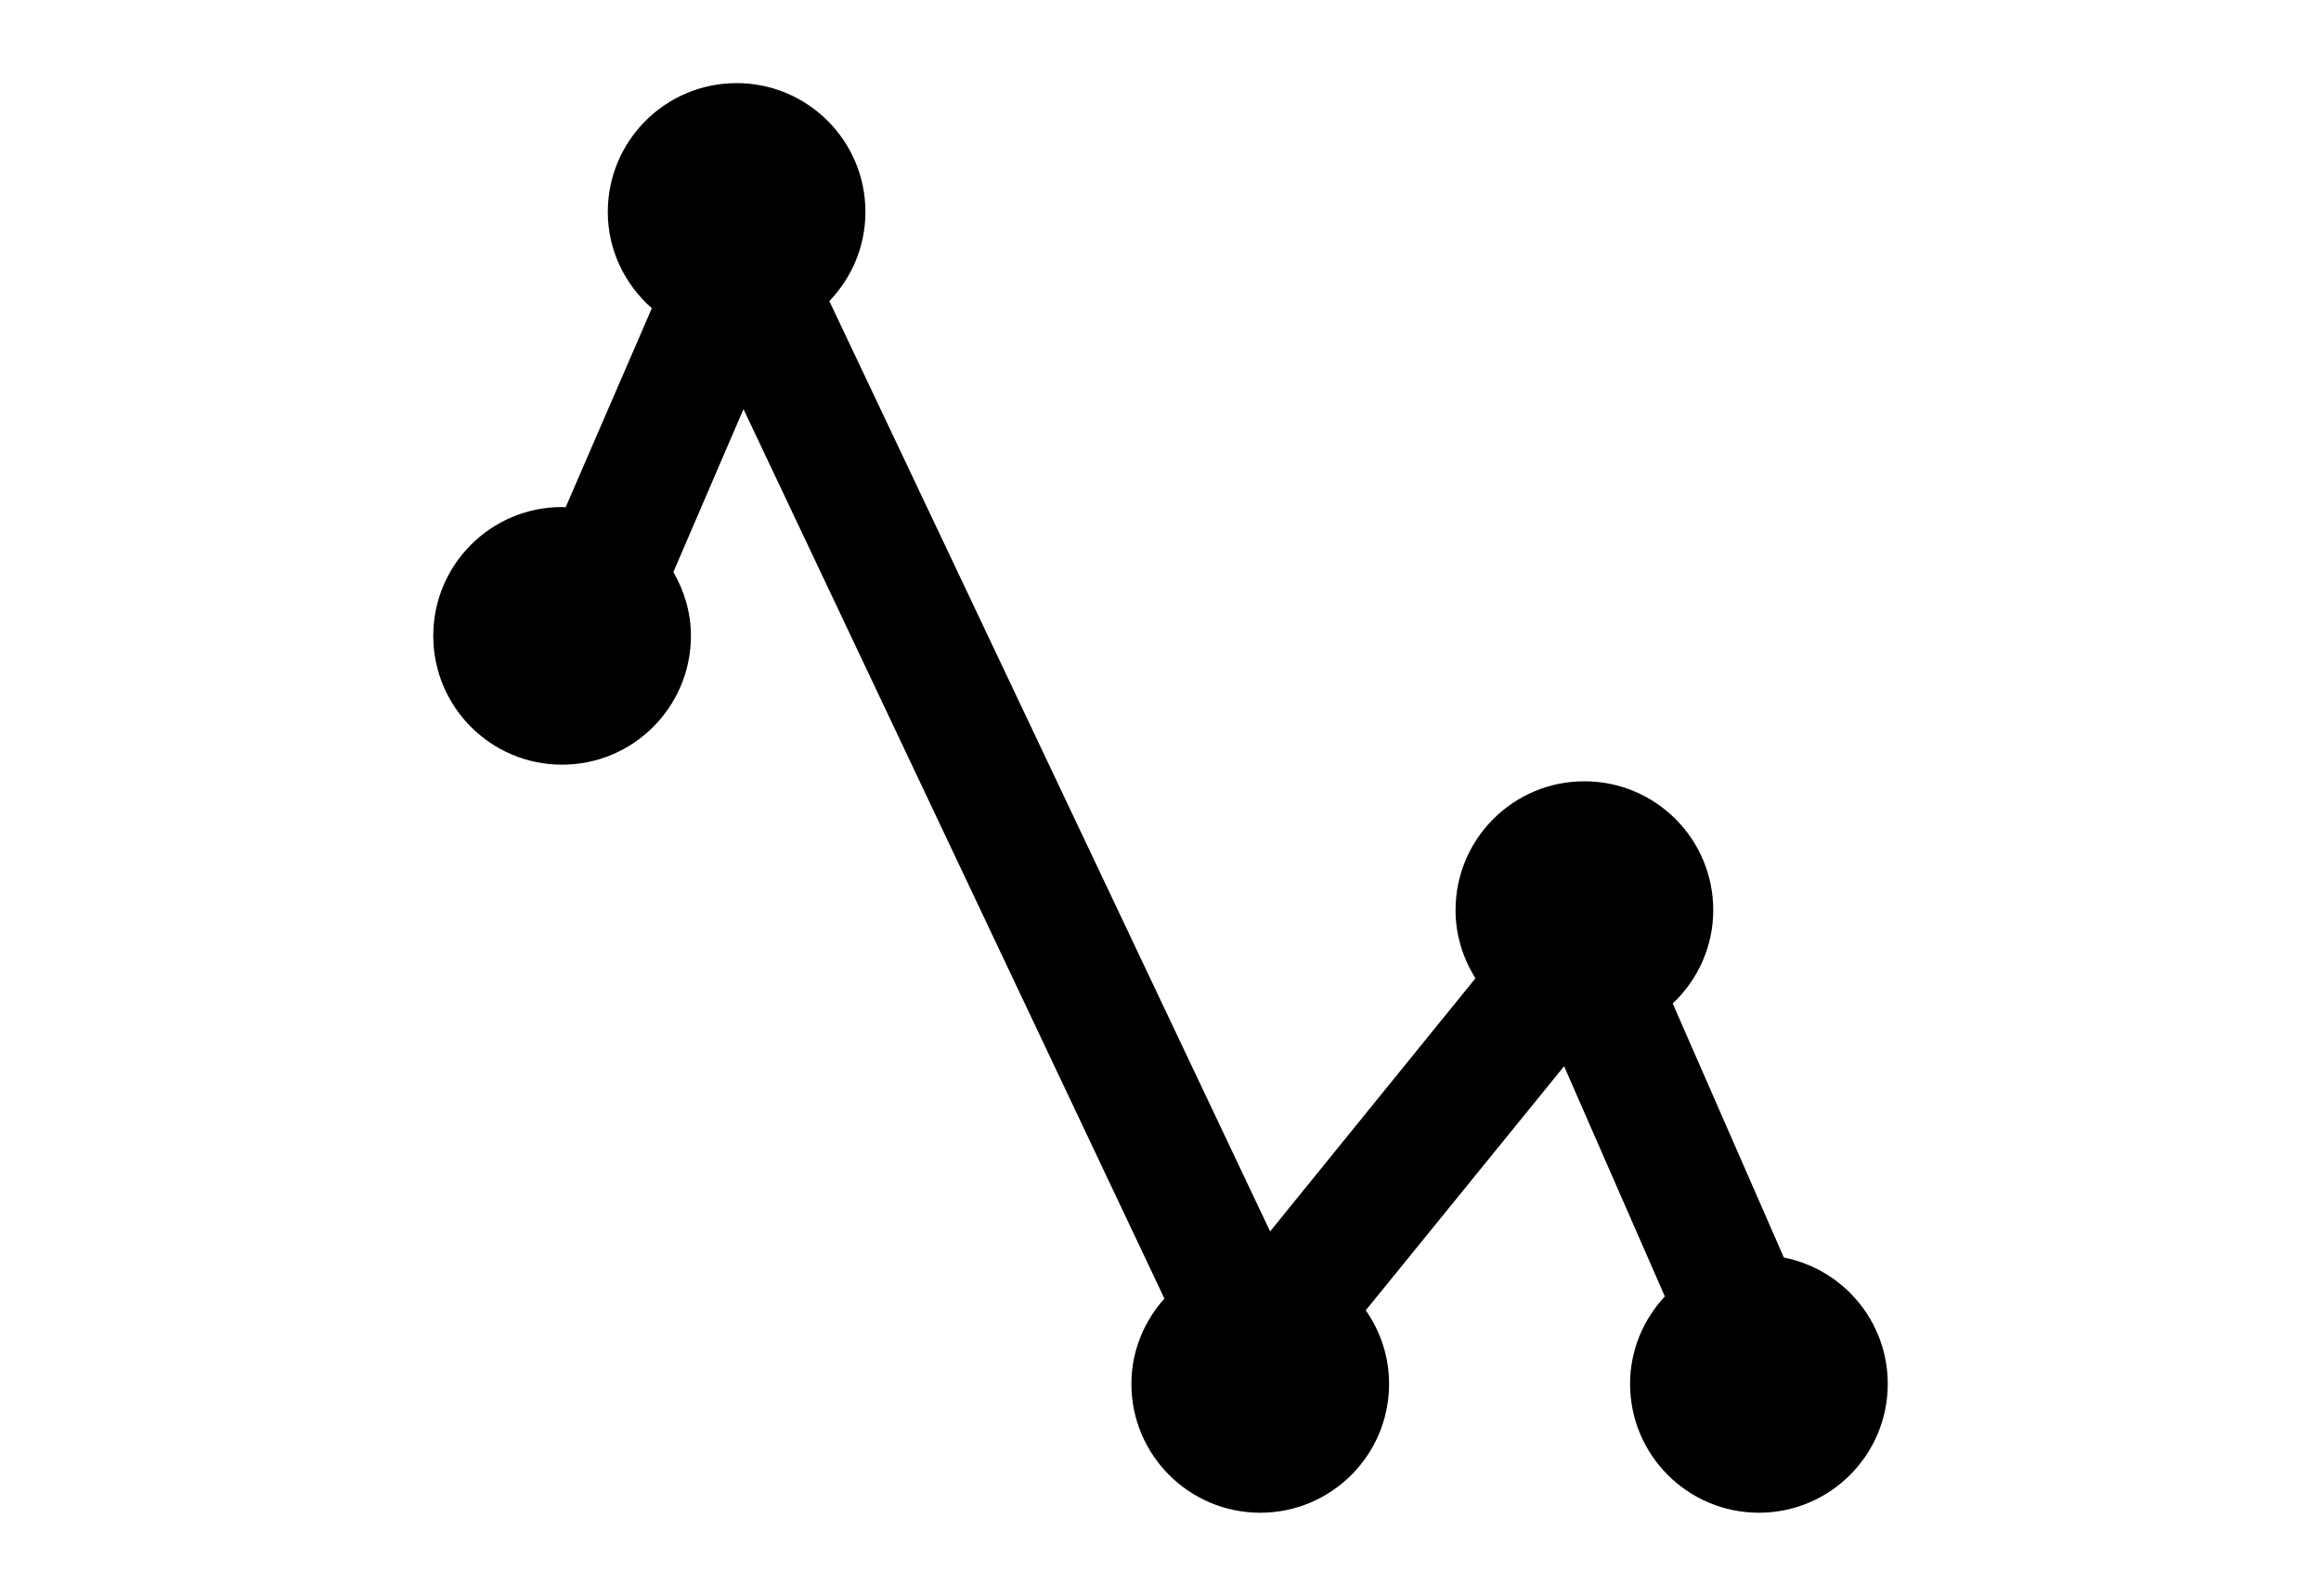 <?xml version="1.0" encoding="utf-8"?>
<!-- Generator: Adobe Illustrator 16.0.4, SVG Export Plug-In . SVG Version: 6.00 Build 0)  -->
<!DOCTYPE svg PUBLIC "-//W3C//DTD SVG 1.1//EN" "http://www.w3.org/Graphics/SVG/1.1/DTD/svg11.dtd">
<svg version="1.1" id="Layer_1" xmlns="http://www.w3.org/2000/svg" xmlns:xlink="http://www.w3.org/1999/xlink" x="0px" y="0px"
	 width="226.77px" height="155.91px" viewBox="0 0 226.77 155.91" enable-background="new 0 0 226.77 155.91" xml:space="preserve">
<g>
	<path d="M54.918,74.708c6.95,0,12.588-5.635,12.588-12.587c0-2.28-0.653-4.39-1.715-6.234l6.85-15.917l41.126,86.896
		c-1.982,2.223-3.225,5.123-3.225,8.338c0,6.949,5.635,12.588,12.587,12.588c6.95,0,12.587-5.635,12.587-12.588
		c0-2.678-0.85-5.148-2.275-7.189l19.377-23.846l9.842,22.49c-2.09,2.248-3.396,5.234-3.396,8.545
		c0,6.949,5.635,12.588,12.588,12.588c6.95,0,12.588-5.635,12.588-12.588c0-6.117-4.366-11.207-10.149-12.342l-10.86-24.82
		c2.427-2.295,3.959-5.523,3.959-9.123c0-6.953-5.635-12.588-12.588-12.588c-6.955,0-12.589,5.635-12.589,12.588
		c0,2.453,0.73,4.723,1.944,6.656l-20.062,24.734L81.028,29.416c2.176-2.263,3.527-5.323,3.527-8.709
		c0-6.952-5.635-12.587-12.587-12.587c-6.95,0-12.585,5.635-12.585,12.587c0,3.762,1.686,7.102,4.302,9.408L55.262,49.57
		c-0.117-0.002-0.224-0.034-0.344-0.034c-6.952-0.002-12.587,5.632-12.587,12.585C42.331,69.071,47.966,74.708,54.918,74.708z"/>
</g>
</svg>
